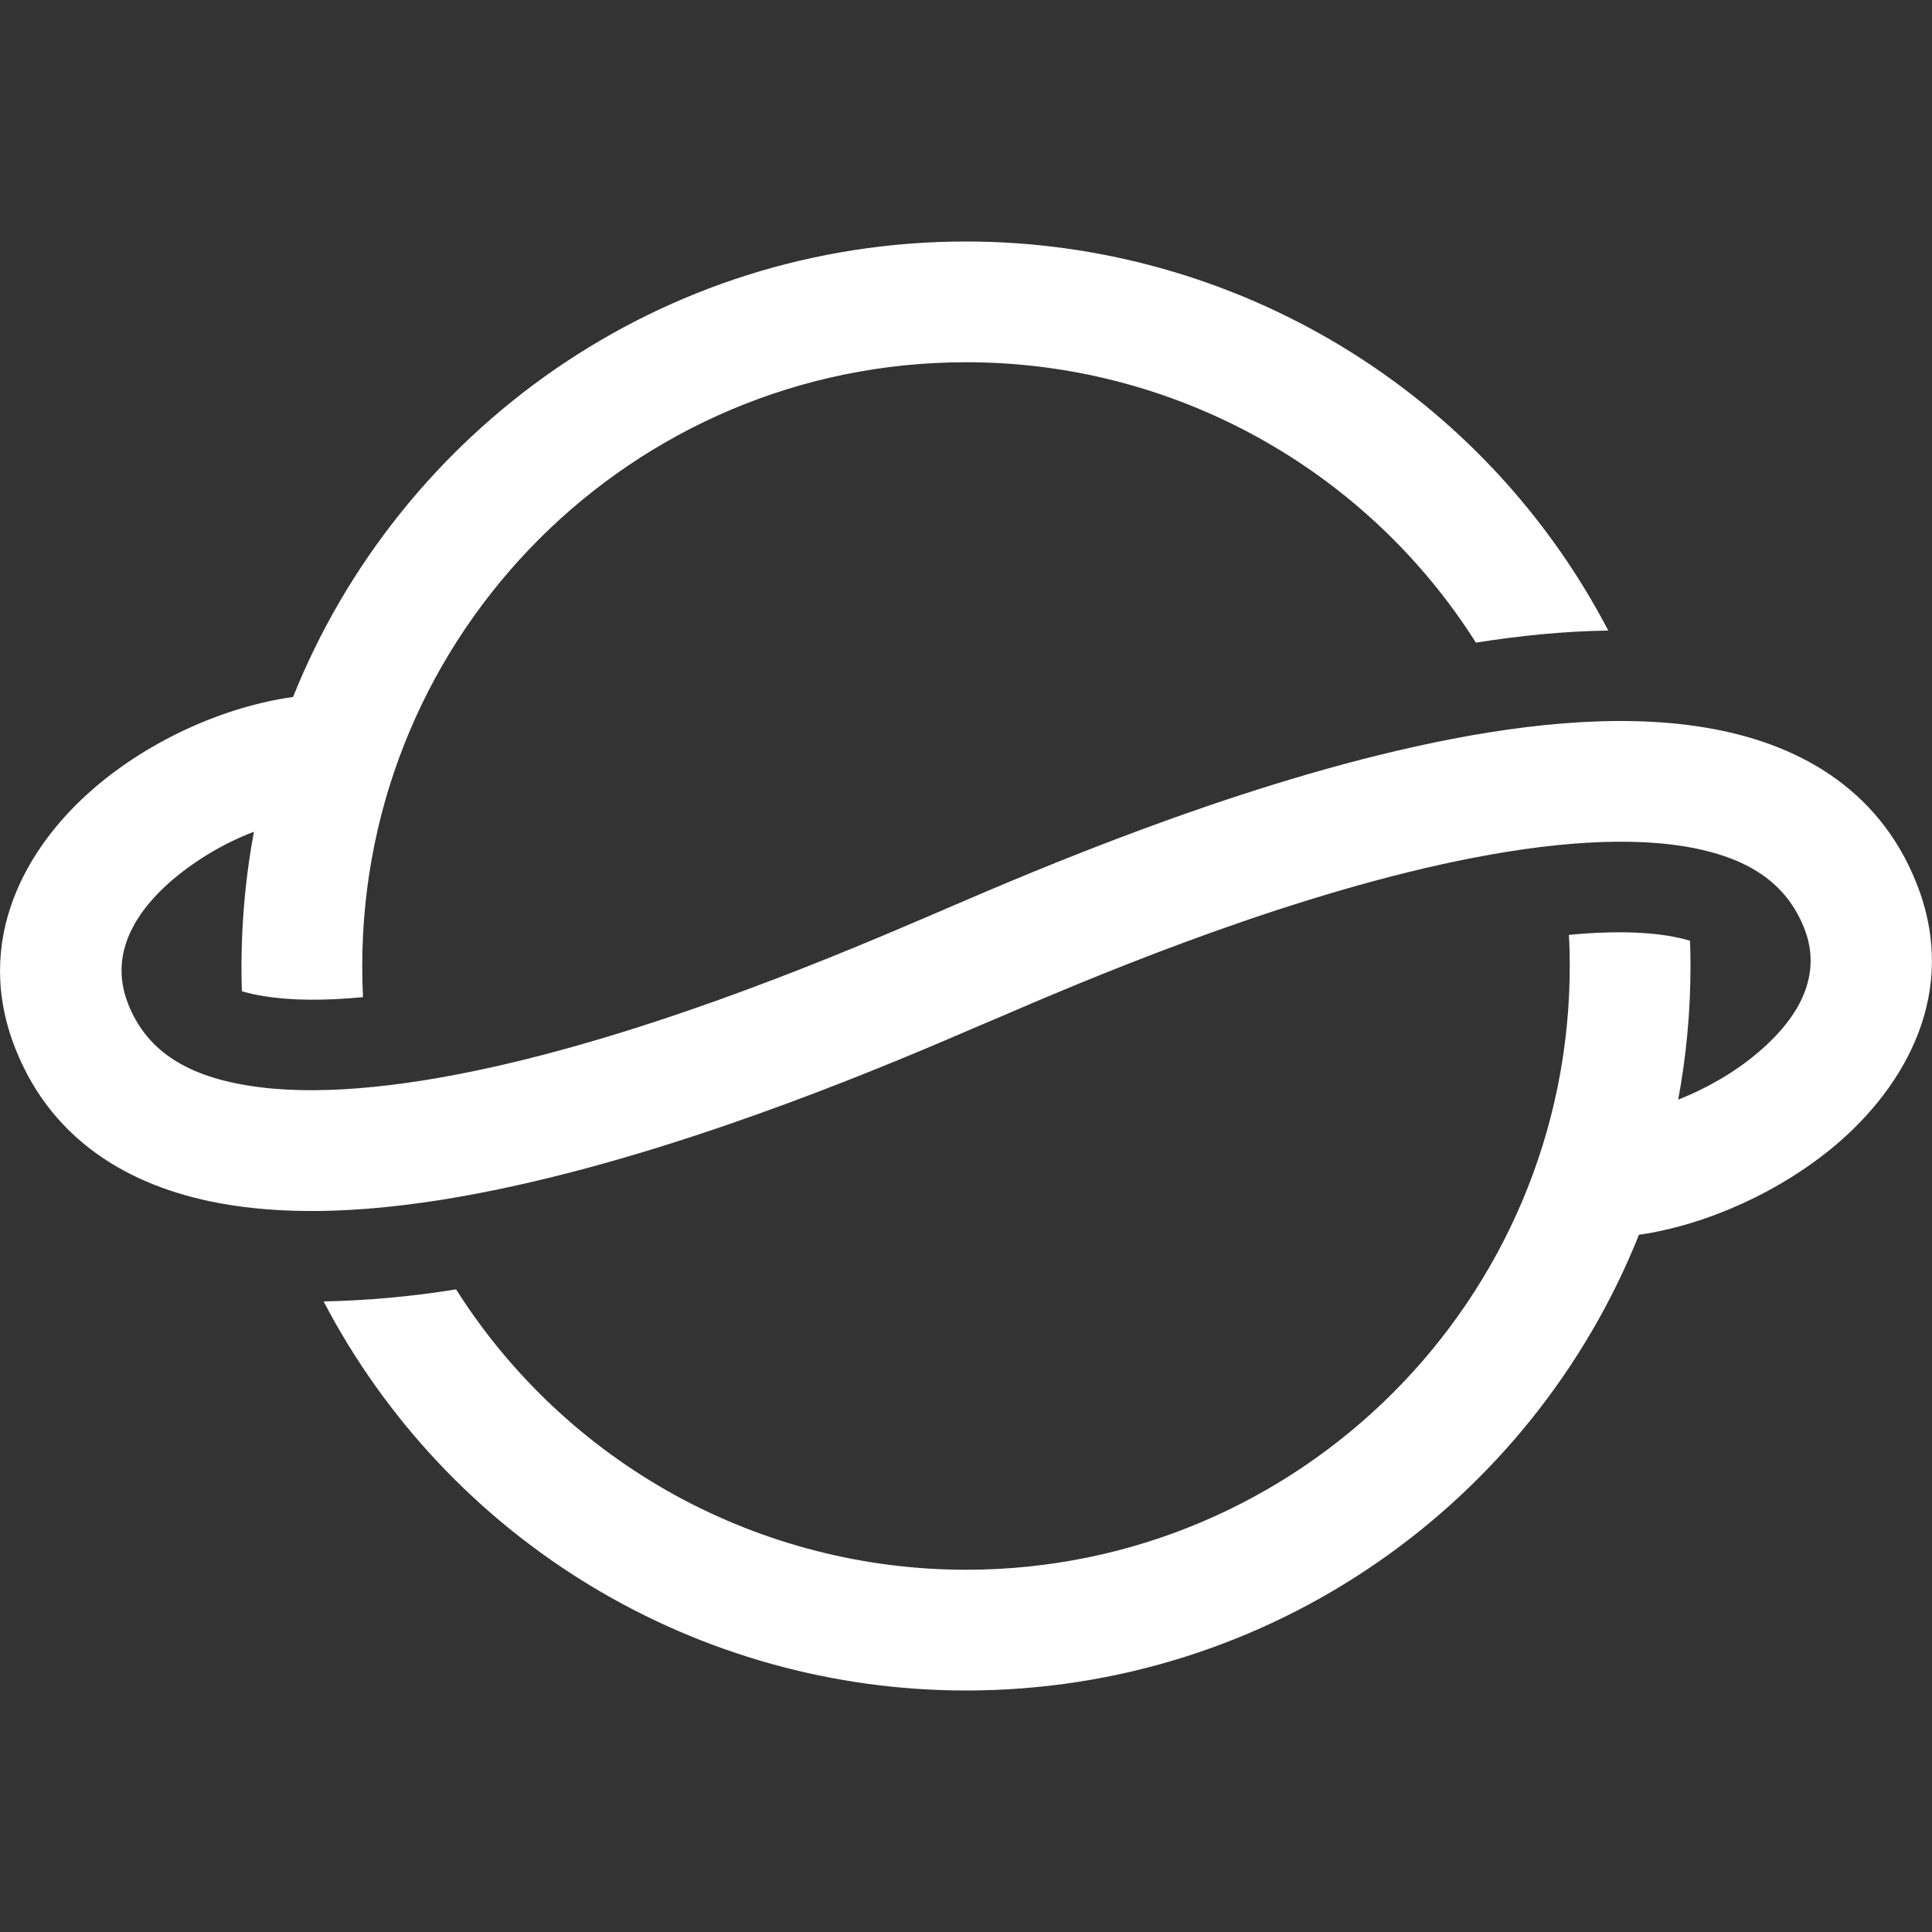 <svg width="16" height="16" viewBox="0 0 16 16" fill="none" xmlns="http://www.w3.org/2000/svg">
<rect x="0" y="0" width="16" height="16" fill="#333333" stroke="none"/>
<path d="M8 3C5.239 3 3 5.239 3 8C3 8.086 3.002 8.172 3.006 8.258C2.682 8.289 2.404 8.286 2.183 8.249C2.122 8.24 2.062 8.226 2.003 8.209C1.989 7.766 2.022 7.323 2.103 6.888C1.858 6.982 1.631 7.116 1.43 7.285C1.046 7.615 0.923 7.965 1.062 8.316C1.208 8.684 1.52 8.903 2.048 8.989C2.593 9.079 3.297 9.01 4.062 8.841C5.526 8.517 7.038 7.867 7.722 7.574L7.88 7.506C8.56 7.214 10.154 6.529 11.72 6.183C12.531 6.003 13.383 5.903 14.114 6.024C14.864 6.146 15.553 6.514 15.871 7.313C16.232 8.218 15.774 8.995 15.211 9.475C14.749 9.868 14.133 10.145 13.573 10.226C12.69 12.438 10.527 14 8 14C6.904 14 5.828 13.7 4.89 13.132C3.952 12.564 3.188 11.75 2.68 10.778C3.048 10.77 3.414 10.737 3.777 10.678C4.228 11.39 4.852 11.976 5.59 12.382C6.329 12.787 7.158 13 8 13C10.761 13 13 10.761 13 8C13 7.914 12.998 7.828 12.993 7.742C13.319 7.711 13.596 7.714 13.817 7.75C13.89 7.763 13.95 7.776 13.996 7.791C13.999 7.86 14 7.93 14 8C14 8.378 13.965 8.748 13.898 9.107C14.13 9.015 14.366 8.882 14.563 8.713C14.954 8.38 15.078 8.03 14.941 7.685C14.794 7.316 14.482 7.098 13.953 7.01C13.406 6.92 12.701 6.99 11.935 7.159C10.466 7.484 8.945 8.136 8.265 8.429L8.107 8.496C7.425 8.79 5.837 9.472 4.278 9.817C3.468 9.997 2.618 10.097 1.886 9.976C1.137 9.854 0.446 9.486 0.129 8.688C-0.23 7.787 0.218 7.009 0.779 6.527C1.242 6.128 1.861 5.851 2.427 5.772C3.312 3.562 5.473 2 8 2C9.096 2 10.172 2.3 11.11 2.868C12.048 3.436 12.812 4.25 13.319 5.222C12.953 5.227 12.583 5.265 12.223 5.322C11.772 4.61 11.148 4.024 10.41 3.618C9.672 3.212 8.843 2.999 8 3Z" fill="white"/>
</svg>
